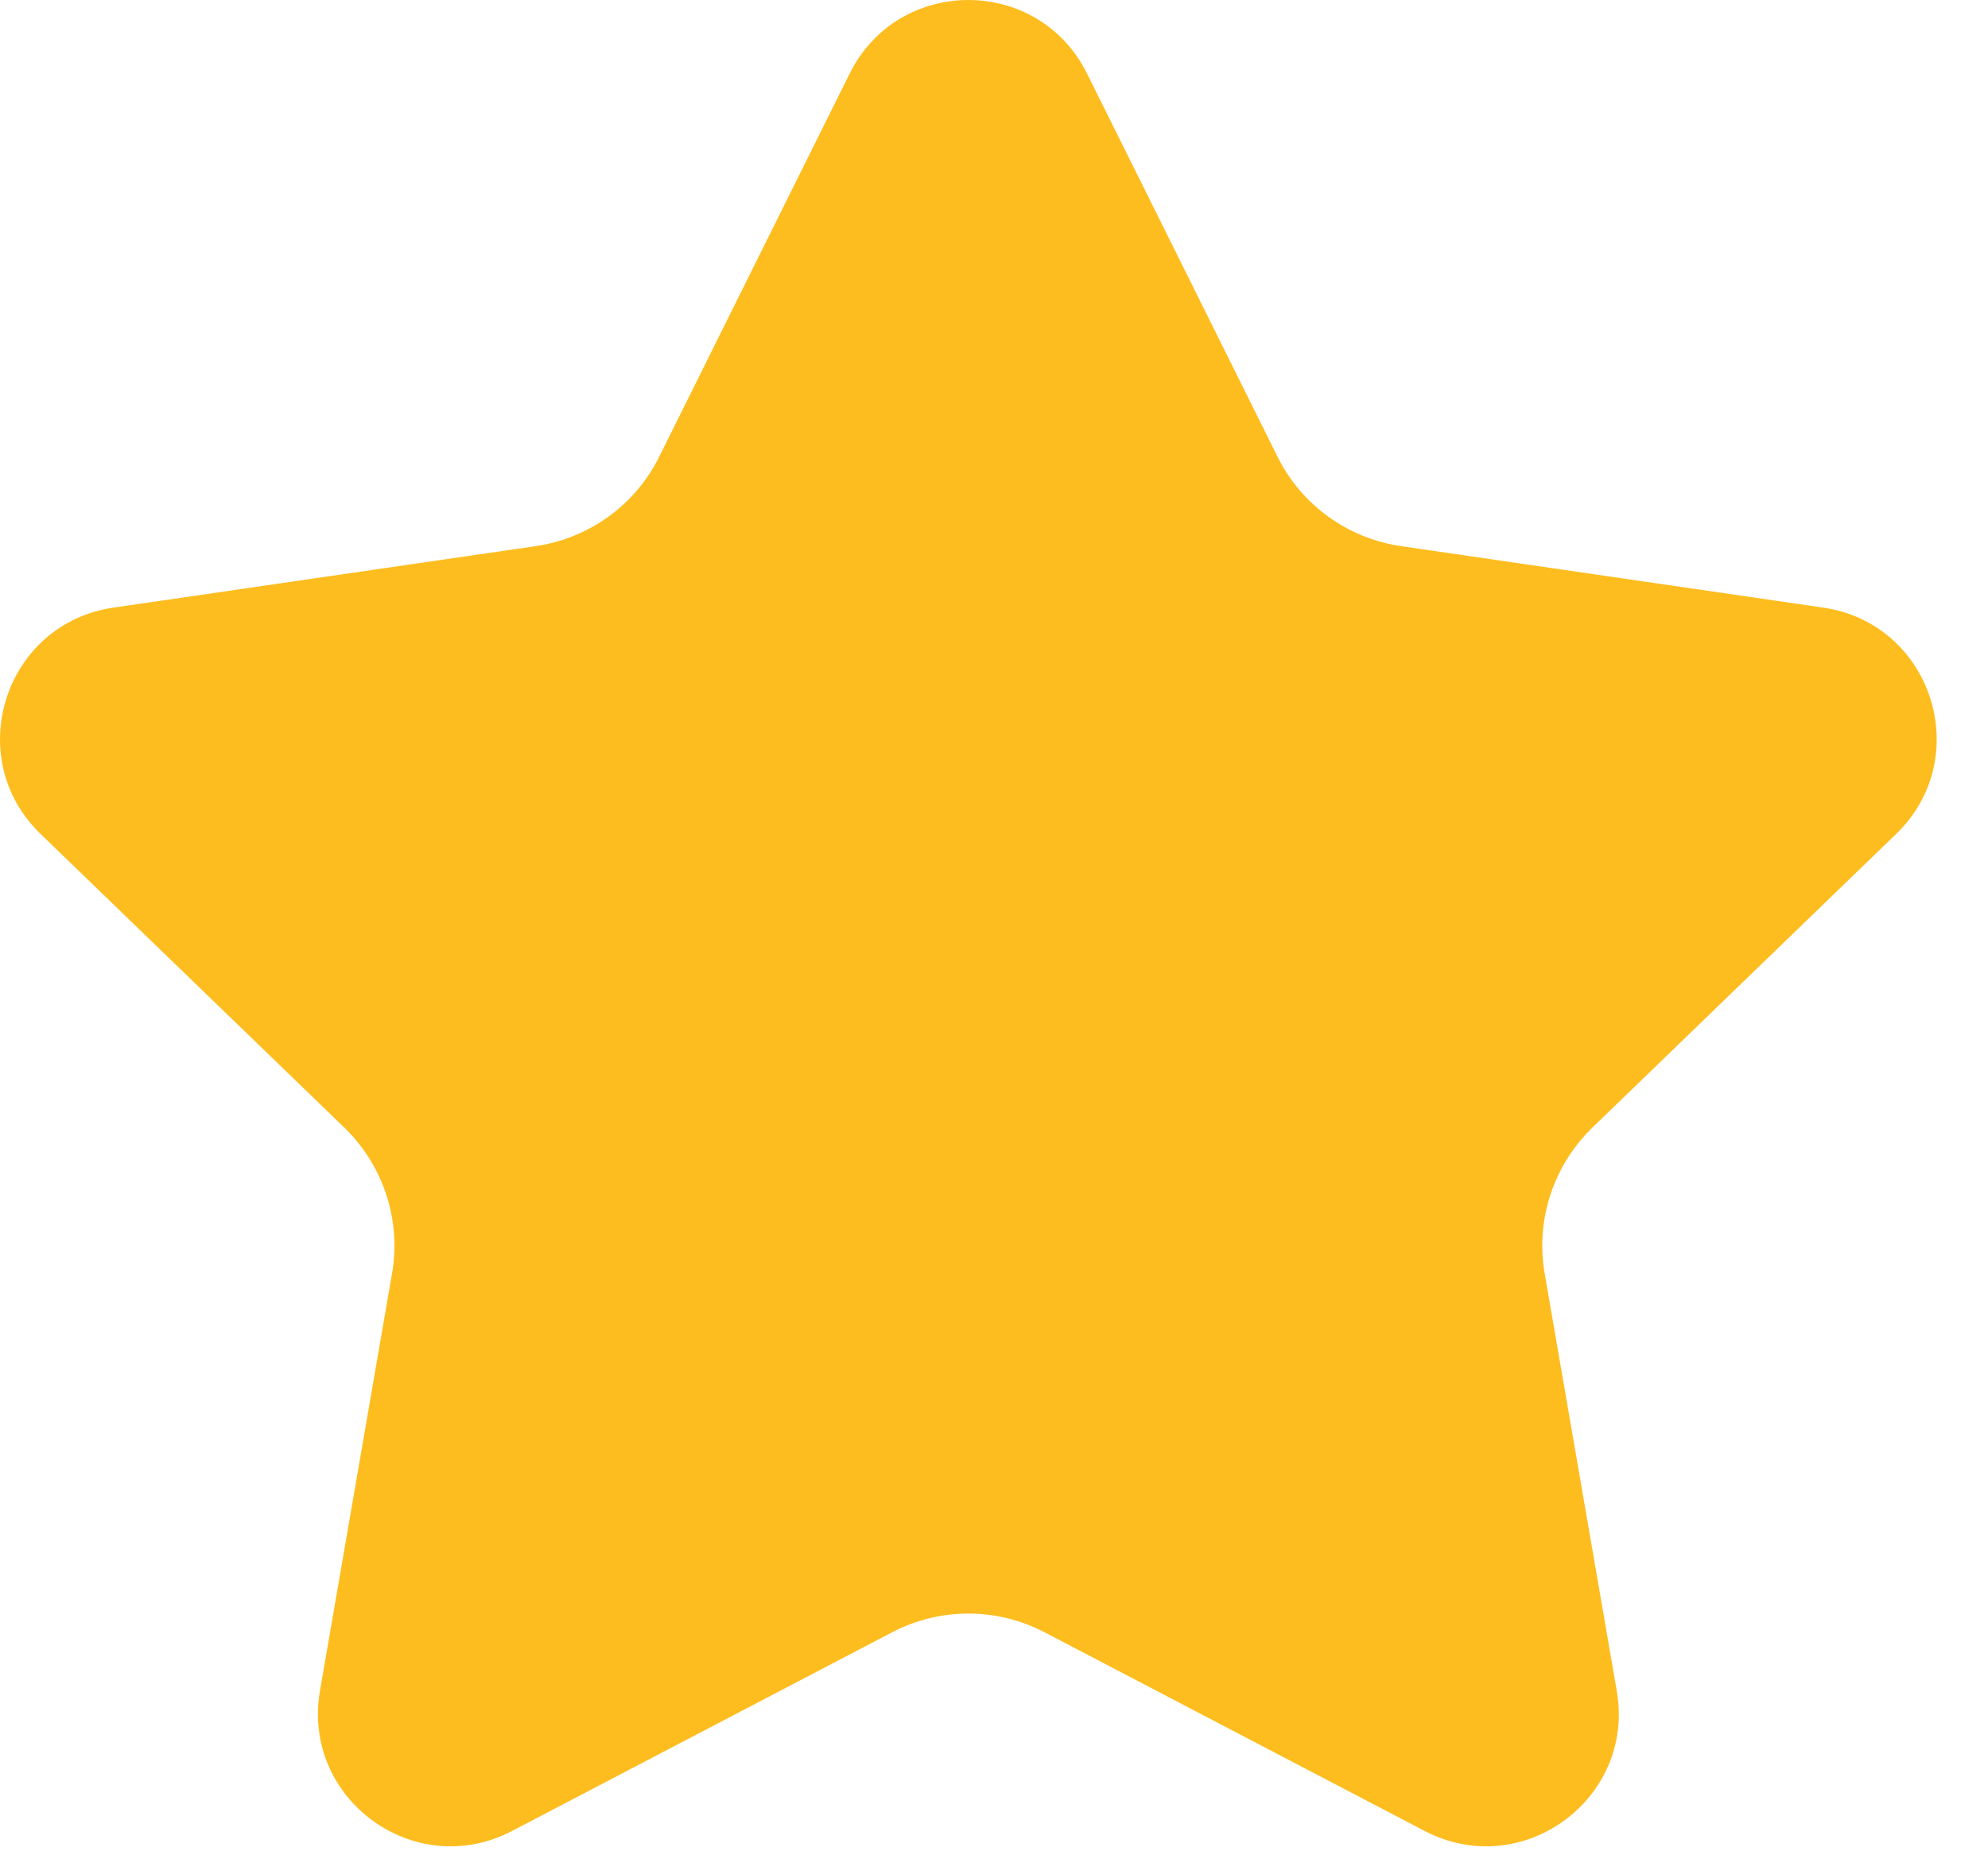 <svg width="15" height="14" viewBox="0 0 15 14" fill="none" xmlns="http://www.w3.org/2000/svg">
<path fill-rule="evenodd" clip-rule="evenodd" d="M7.307 12.176C7.503 12.176 7.7 12.223 7.879 12.316L10.75 13.817C11.484 14.2 12.34 13.576 12.199 12.76L11.655 9.61C11.585 9.207 11.72 8.796 12.014 8.51L14.307 6.293C14.904 5.716 14.578 4.704 13.756 4.585L10.57 4.121C10.168 4.062 9.821 3.811 9.64 3.448L8.202 0.555C7.834 -0.185 6.779 -0.185 6.411 0.555L4.973 3.448C4.793 3.811 4.445 4.062 4.043 4.121L0.857 4.585C0.035 4.704 -0.291 5.716 0.306 6.293L2.599 8.51C2.893 8.796 3.028 9.207 2.958 9.61L2.414 12.76C2.274 13.576 3.129 14.2 3.863 13.817L6.734 12.316C6.913 12.223 7.11 12.176 7.307 12.176Z" fill="#FEBD1F"/>
</svg>
